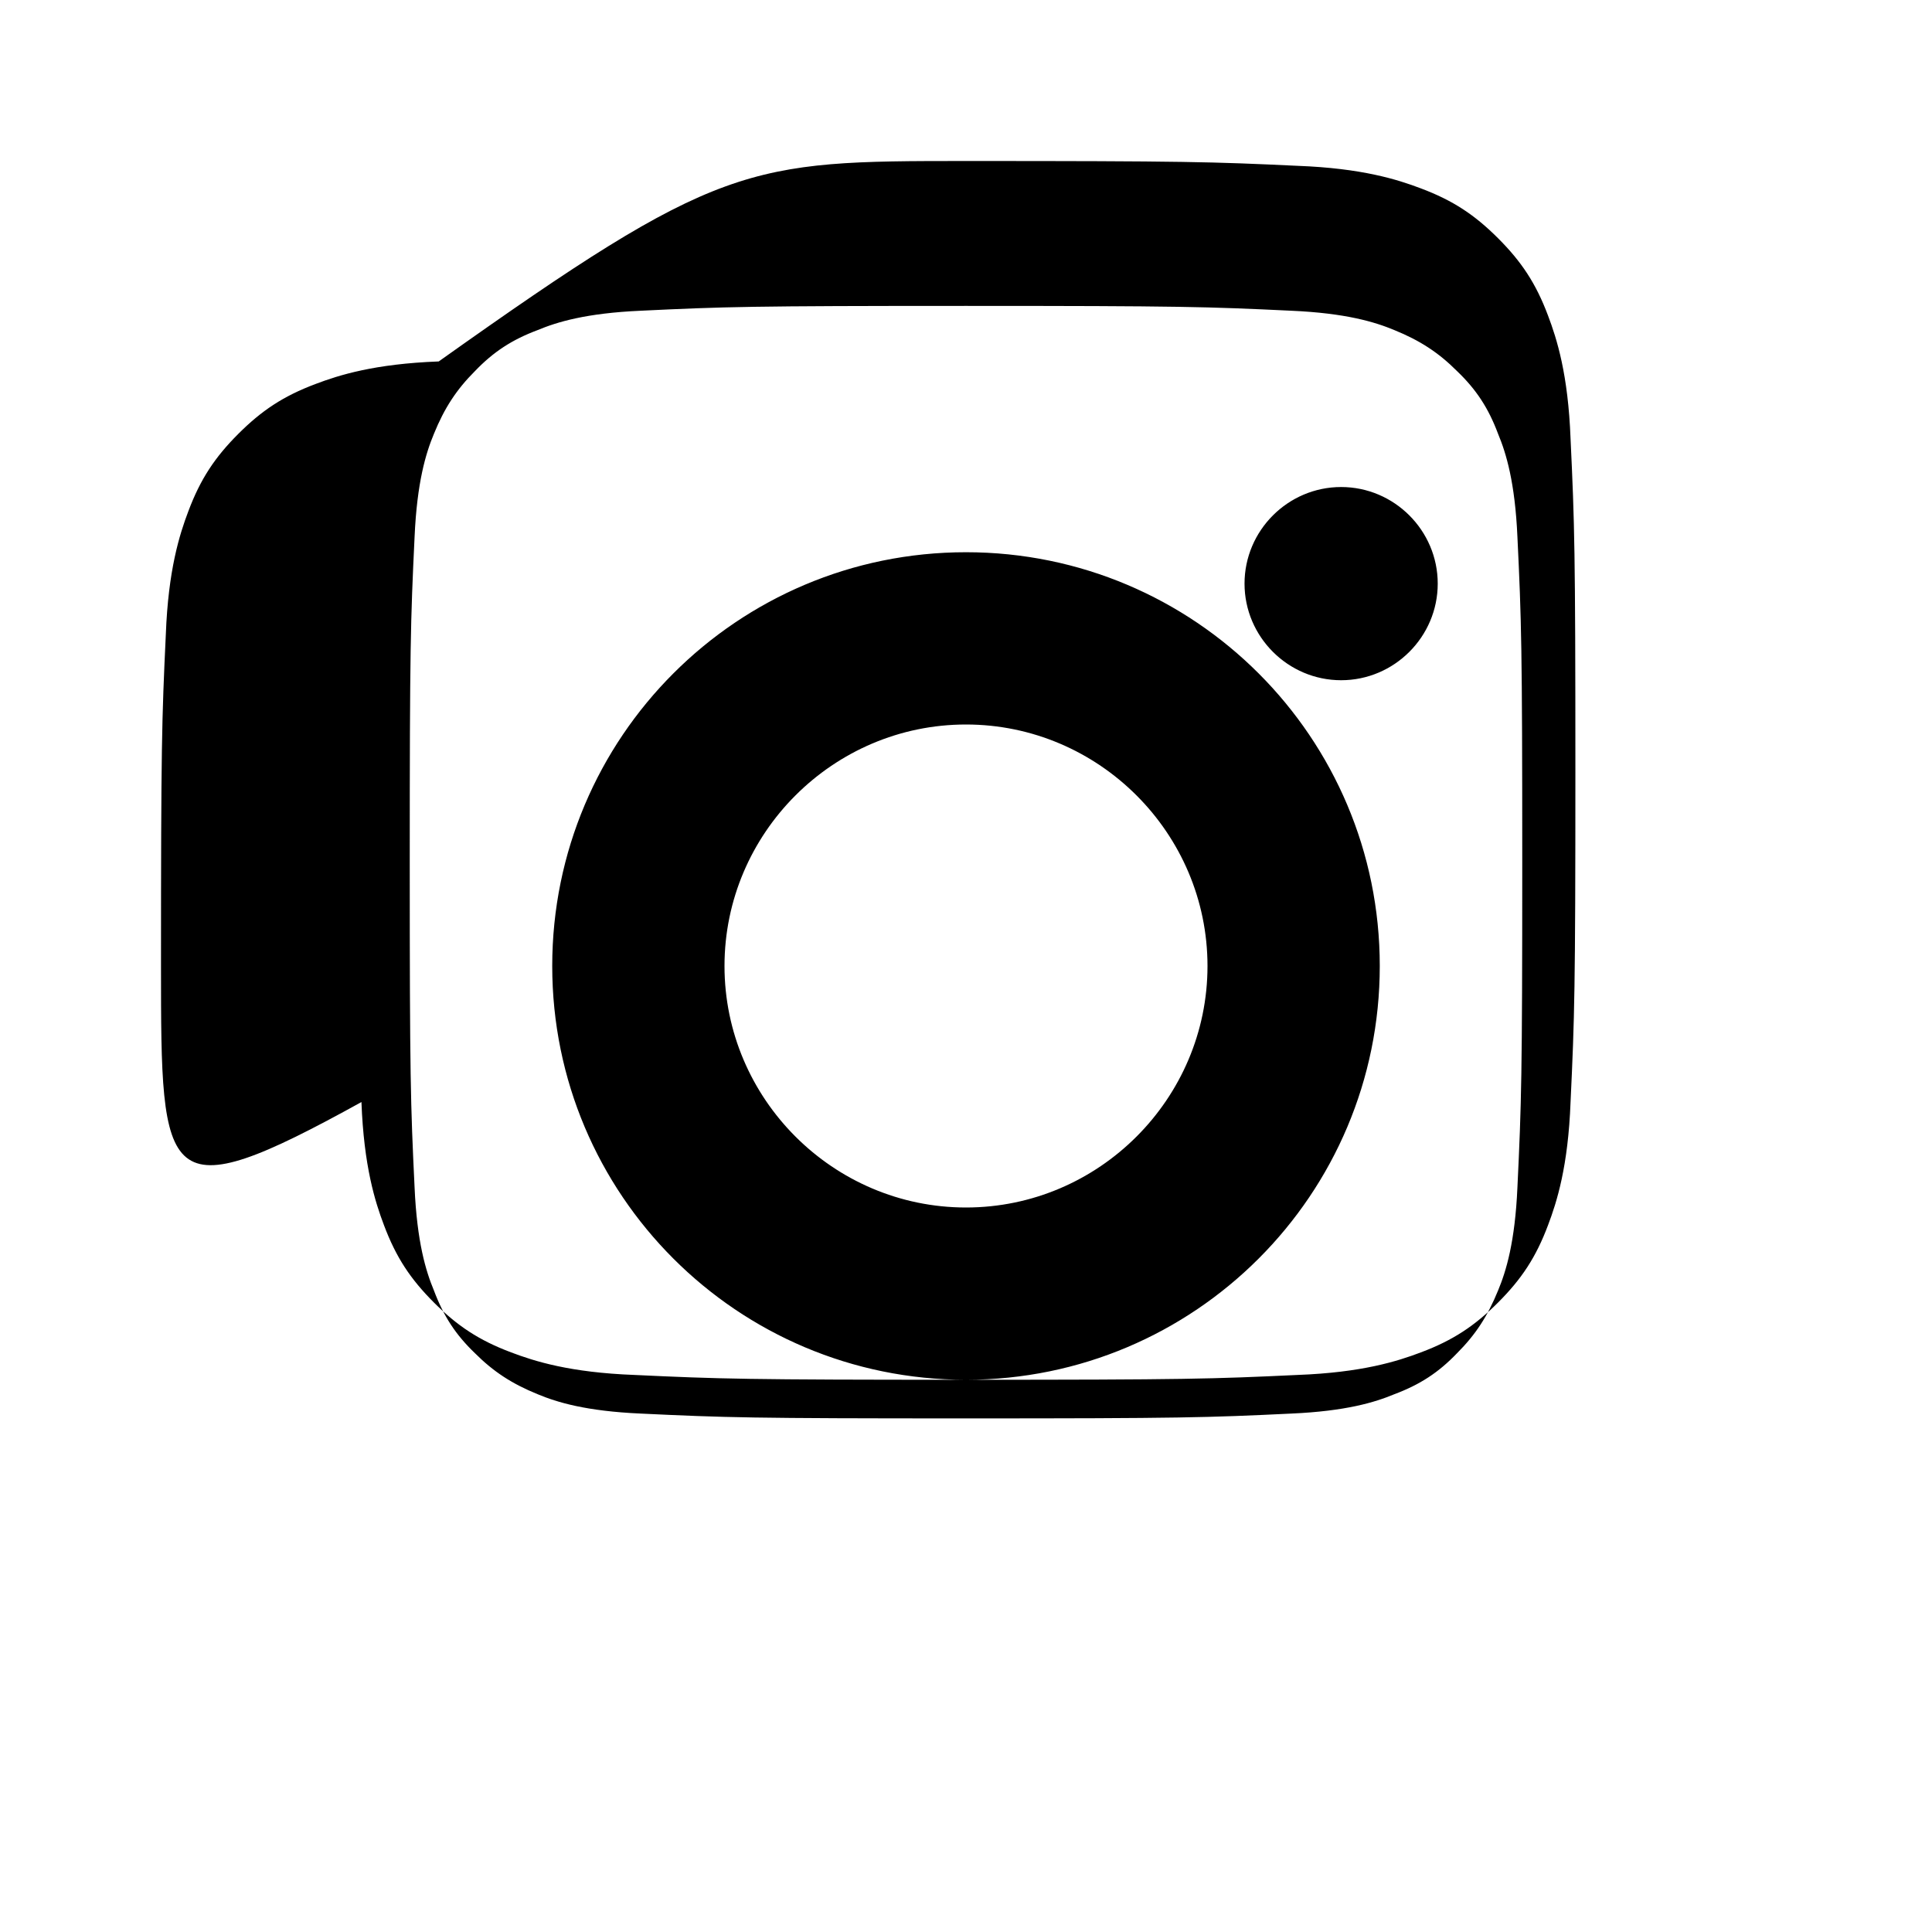 <svg xmlns="http://www.w3.org/2000/svg" viewBox="0 0 24 24" width="24" height="24">
  <path d="M12 2c2.72 0 3.06.01 4.12.06.8.03 1.24.17 1.53.28.4.15.67.33.96.62.29.29.47.56.62.96.11.29.25.73.28 1.53.05 1.06.06 1.4.06 4.12s-.01 3.06-.06 4.12c-.03.8-.17 1.24-.28 1.53-.15.4-.33.67-.62.96-.29.29-.56.47-.96.62-.29.11-.73.25-1.53.28-1.06.05-1.4.06-4.12.06s-3.06-.01-4.12-.06c-.8-.03-1.24-.17-1.53-.28-.4-.15-.67-.33-.96-.62-.29-.29-.47-.56-.62-.96-.11-.29-.25-.73-.28-1.53C2.01 15.06 2 14.72 2 12s.01-3.06.06-4.12c.03-.8.17-1.24.28-1.53.15-.4.33-.67.62-.96.29-.29.56-.47.96-.62.29-.11.73-.25 1.53-.28C8.94 2.01 9.28 2 12 2zm0 1.8c-2.67 0-3 .01-4.04.06-.68.03-1.04.14-1.28.24-.32.12-.55.27-.78.51-.23.23-.38.46-.51.78-.1.24-.21.6-.24 1.28-.05 1.05-.06 1.37-.06 4.04s.01 3 .06 4.04c.03.68.14 1.04.24 1.28.12.32.27.55.51.78.23.23.46.38.78.51.24.1.6.21 1.28.24 1.05.05 1.37.06 4.04.06s3-.01 4.04-.06c.68-.03 1.04-.14 1.28-.24.32-.12.55-.27.78-.51.23-.23.38-.46.51-.78.1-.24.21-.6.24-1.28.05-1.05.06-1.37.06-4.04s-.01-3-.06-4.04c-.03-.68-.14-1.04-.24-1.28-.12-.32-.27-.55-.51-.78-.23-.23-.46-.38-.78-.51-.24-.1-.6-.21-1.28-.24-1.05-.05-1.37-.06-4.04-.06zm0 3.06c2.84 0 5.14 2.3 5.14 5.14 0 2.84-2.3 5.14-5.14 5.14-2.84 0-5.14-2.3-5.14-5.14 0-2.84 2.3-5.14 5.14-5.14zM12 15c1.65 0 3-1.35 3-3s-1.35-3-3-3-3 1.35-3 3 1.35 3 3 3zm5.86-7.75c0 .66-.54 1.2-1.2 1.2-.66 0-1.2-.54-1.2-1.2 0-.66.54-1.2 1.2-1.2.66 0 1.2.54 1.2 1.2z" fill="#000000"/>
</svg>
